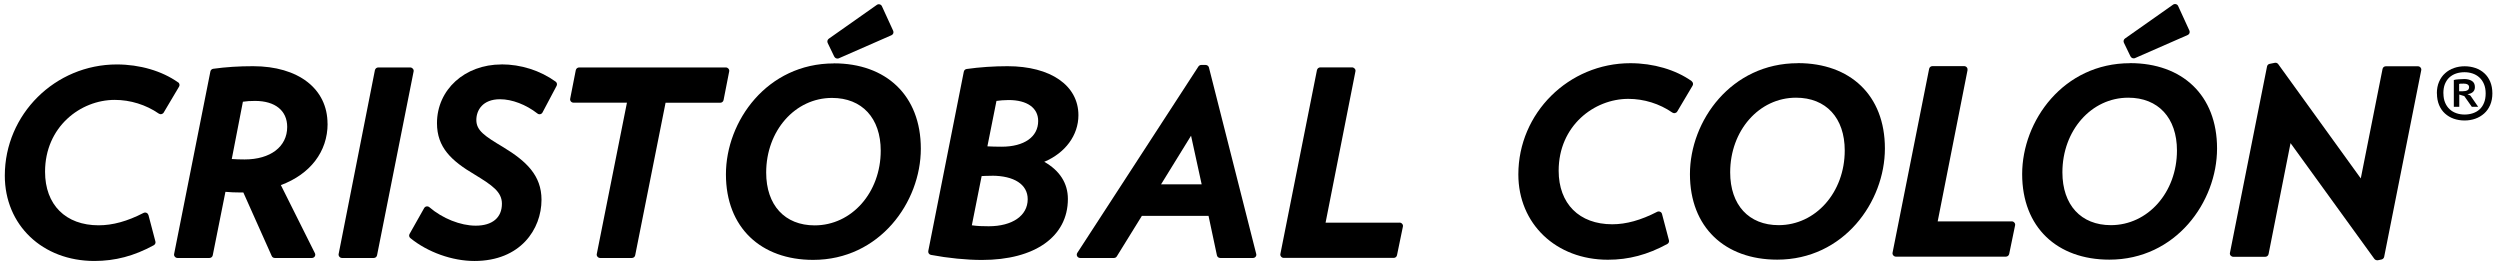 <svg xmlns="http://www.w3.org/2000/svg" width="207" height="22" viewBox="0 0 207 22" fill="none"><path d="M14.747 6.822C13.417 5.875 11.568 5.336 9.676 5.336C4.561 5.336 0.398 9.466 0.398 14.543C0.398 18.637 3.517 21.608 7.814 21.608C9.535 21.608 11.104 21.196 12.733 20.305C12.843 20.244 12.904 20.116 12.868 19.995L12.294 17.812C12.269 17.733 12.214 17.66 12.135 17.624C12.056 17.587 11.964 17.593 11.885 17.63C10.548 18.321 9.328 18.655 8.168 18.655C5.434 18.655 3.731 16.956 3.731 14.221C3.731 10.497 6.667 8.271 9.499 8.271C10.792 8.271 12.086 8.672 13.148 9.405C13.216 9.448 13.295 9.466 13.374 9.448C13.454 9.43 13.521 9.381 13.557 9.314L14.827 7.173C14.9 7.052 14.863 6.894 14.747 6.81V6.822Z" fill="black"></path><path d="M27.119 10.242C27.119 7.349 24.702 5.481 20.955 5.481C19.777 5.481 18.727 5.548 17.659 5.694C17.537 5.712 17.445 5.797 17.421 5.912L14.418 21.026C14.4 21.105 14.418 21.19 14.479 21.257C14.534 21.323 14.613 21.36 14.699 21.36H17.341C17.476 21.36 17.592 21.269 17.616 21.136L18.666 15.883C19.05 15.919 19.459 15.938 19.941 15.938C20.015 15.938 20.082 15.938 20.149 15.938L22.499 21.196C22.541 21.299 22.645 21.36 22.755 21.36H25.825C25.923 21.36 26.014 21.311 26.063 21.233C26.112 21.154 26.118 21.051 26.075 20.966L23.256 15.325C25.685 14.427 27.125 12.553 27.125 10.248L27.119 10.242ZM23.78 10.509C23.78 12.147 22.395 13.202 20.253 13.202C19.85 13.202 19.532 13.19 19.191 13.166L20.112 8.423C20.424 8.374 20.735 8.356 21.119 8.356C22.786 8.356 23.78 9.163 23.78 10.509Z" fill="black"></path><path d="M34.186 5.688C34.131 5.627 34.052 5.584 33.967 5.584H31.324C31.189 5.584 31.074 5.675 31.043 5.809L28.04 21.026C28.022 21.105 28.046 21.19 28.101 21.257C28.156 21.324 28.235 21.36 28.321 21.36H30.945C31.08 21.36 31.196 21.269 31.22 21.136L34.247 5.918C34.266 5.839 34.241 5.754 34.186 5.688Z" fill="black"></path><path d="M41.523 5.336C38.477 5.336 36.182 7.428 36.182 10.2C36.182 12.214 37.385 13.324 39.319 14.464C40.747 15.337 41.559 15.883 41.559 16.866C41.559 18.024 40.766 18.685 39.386 18.685C38.129 18.685 36.628 18.085 35.553 17.157C35.486 17.102 35.401 17.078 35.322 17.09C35.236 17.102 35.163 17.157 35.12 17.23L33.912 19.371C33.844 19.486 33.875 19.631 33.979 19.716C35.413 20.881 37.439 21.609 39.283 21.609C43.097 21.609 44.837 18.976 44.837 16.538C44.837 14.524 43.573 13.342 41.675 12.189C40.125 11.261 39.441 10.813 39.441 9.933C39.441 9.139 39.954 8.217 41.401 8.217C42.395 8.217 43.555 8.659 44.501 9.399C44.568 9.454 44.654 9.472 44.733 9.454C44.818 9.436 44.886 9.381 44.922 9.308L46.088 7.107C46.149 6.986 46.118 6.834 46.002 6.755C44.727 5.839 43.14 5.33 41.516 5.33L41.523 5.336Z" fill="black"></path><path d="M60.321 5.688C60.266 5.627 60.187 5.584 60.101 5.584H47.956C47.821 5.584 47.706 5.675 47.675 5.809L47.211 8.174C47.193 8.253 47.217 8.338 47.272 8.405C47.327 8.465 47.406 8.502 47.492 8.502H51.911L49.414 21.026C49.396 21.105 49.414 21.19 49.475 21.257C49.53 21.324 49.61 21.36 49.695 21.36H52.32C52.454 21.36 52.57 21.269 52.594 21.136L55.109 8.508H59.638C59.772 8.508 59.888 8.411 59.912 8.283L60.376 5.918C60.394 5.839 60.376 5.754 60.315 5.688H60.321Z" fill="black"></path><path d="M86.468 13.396C88.207 12.662 89.293 11.201 89.293 9.539C89.293 7.076 86.993 5.481 83.422 5.481C82.287 5.481 81.121 5.56 80.041 5.712C79.919 5.73 79.827 5.815 79.803 5.936L76.861 20.784C76.849 20.857 76.861 20.929 76.904 20.99C76.946 21.051 77.013 21.093 77.081 21.105C78.49 21.372 80.029 21.524 81.304 21.524C85.692 21.524 88.421 19.589 88.421 16.471C88.421 15.174 87.743 14.118 86.462 13.396H86.468ZM82.116 14.549C83.977 14.549 85.094 15.277 85.094 16.496C85.094 17.854 83.825 18.734 81.866 18.734C81.335 18.734 80.944 18.722 80.468 18.655L81.28 14.579C81.499 14.567 81.786 14.555 82.122 14.555L82.116 14.549ZM82.94 12.147C82.507 12.147 82.073 12.135 81.756 12.117L82.507 8.356C82.793 8.32 83.117 8.283 83.514 8.283C85.046 8.283 85.961 8.932 85.961 10.018C85.961 11.334 84.801 12.147 82.94 12.147Z" fill="black"></path><path d="M69.085 4.693C69.134 4.79 69.232 4.85 69.342 4.85C69.379 4.85 69.421 4.844 69.458 4.826L73.816 2.916C73.883 2.885 73.938 2.831 73.962 2.764C73.987 2.691 73.987 2.619 73.956 2.552L73.022 0.514C72.986 0.435 72.918 0.38 72.839 0.362C72.76 0.338 72.668 0.356 72.601 0.405L68.622 3.207C68.512 3.286 68.475 3.431 68.53 3.553L69.079 4.693H69.085Z" fill="black"></path><path d="M69.043 5.251C63.525 5.251 60.107 10.018 60.107 14.434C60.107 18.849 63.013 21.518 67.328 21.518C72.833 21.518 76.245 16.738 76.245 12.311C76.245 7.883 73.352 5.245 69.043 5.245V5.251ZM67.456 18.661C64.978 18.661 63.44 16.987 63.44 14.288C63.44 10.825 65.832 8.108 68.89 8.108C71.38 8.108 72.924 9.781 72.924 12.48C72.924 15.944 70.52 18.661 67.45 18.661H67.456Z" fill="black"></path><path d="M100.102 5.59C100.072 5.469 99.956 5.378 99.828 5.378H99.467C99.37 5.378 99.284 5.427 99.229 5.506L89.202 20.935C89.147 21.02 89.141 21.129 89.189 21.214C89.238 21.305 89.336 21.36 89.44 21.36H92.235C92.333 21.36 92.424 21.311 92.473 21.226L94.548 17.872H100.066L100.761 21.142C100.786 21.269 100.902 21.36 101.036 21.36H103.746C103.831 21.36 103.917 21.323 103.966 21.257C104.02 21.19 104.039 21.105 104.014 21.02L100.102 5.597V5.59ZM99.498 15.264H96.135L98.619 11.237L99.498 15.264Z" fill="black"></path><path d="M115.892 18.436H109.758L112.23 5.912C112.248 5.833 112.23 5.748 112.169 5.681C112.114 5.621 112.034 5.578 111.949 5.578H109.325C109.19 5.578 109.074 5.669 109.044 5.803L106.017 21.02C105.998 21.099 106.017 21.184 106.078 21.251C106.132 21.317 106.212 21.354 106.297 21.354H115.397C115.532 21.354 115.648 21.263 115.672 21.13L116.16 18.764C116.179 18.685 116.16 18.6 116.099 18.534C116.044 18.467 115.965 18.43 115.88 18.43L115.892 18.436Z" fill="black"></path><path d="M140.074 6.719C138.743 5.772 136.894 5.233 134.996 5.233C129.881 5.233 125.719 9.363 125.719 14.44C125.719 18.534 128.838 21.506 133.134 21.506C134.855 21.506 136.418 21.093 138.054 20.201C138.163 20.141 138.225 20.014 138.188 19.892L137.614 17.715C137.59 17.63 137.535 17.563 137.455 17.533C137.376 17.496 137.285 17.503 137.211 17.539C135.869 18.23 134.654 18.57 133.494 18.57C130.76 18.57 129.057 16.866 129.057 14.136C129.057 10.412 131.993 8.186 134.825 8.186C136.119 8.186 137.413 8.587 138.469 9.321C138.536 9.363 138.615 9.381 138.694 9.363C138.774 9.345 138.841 9.296 138.878 9.23L140.147 7.089C140.22 6.967 140.184 6.81 140.068 6.725L140.074 6.719Z" fill="black"></path><path d="M148.862 5.233C143.345 5.233 139.927 10 139.927 14.415C139.927 18.831 142.832 21.499 147.153 21.499C152.658 21.499 156.07 16.72 156.07 12.293C156.07 7.865 153.177 5.227 148.868 5.227L148.862 5.233ZM147.275 18.643C144.797 18.643 143.259 16.969 143.259 14.27C143.259 10.806 145.652 8.089 148.709 8.089C151.2 8.089 152.744 9.763 152.744 12.462C152.744 15.925 150.339 18.643 147.269 18.643H147.275Z" fill="black"></path><path d="M166.574 18.333H160.44L162.912 5.809C162.924 5.73 162.906 5.645 162.851 5.578C162.796 5.512 162.717 5.475 162.631 5.475H160.007C159.873 5.475 159.757 5.566 159.732 5.7L156.705 20.917C156.687 20.996 156.705 21.081 156.766 21.148C156.821 21.214 156.9 21.251 156.986 21.251H166.086C166.22 21.251 166.336 21.154 166.361 21.026L166.849 18.661C166.867 18.582 166.849 18.497 166.788 18.43C166.733 18.364 166.653 18.327 166.568 18.327L166.574 18.333Z" fill="black"></path><path d="M176.413 4.675C176.462 4.772 176.559 4.832 176.669 4.832C176.706 4.832 176.748 4.826 176.785 4.808L181.143 2.898C181.21 2.867 181.265 2.813 181.289 2.746C181.314 2.679 181.314 2.6 181.283 2.534L180.349 0.496C180.313 0.417 180.246 0.362 180.166 0.344C180.087 0.32 179.995 0.338 179.928 0.387L175.949 3.189C175.839 3.267 175.802 3.413 175.857 3.534L176.407 4.675H176.413Z" fill="black"></path><path d="M176.37 5.233C170.852 5.233 167.435 10 167.435 14.415C167.435 18.831 170.34 21.499 174.655 21.499C180.16 21.499 183.572 16.72 183.572 12.293C183.572 7.865 180.679 5.227 176.37 5.227V5.233ZM174.783 18.643C172.305 18.643 170.767 16.969 170.767 14.27C170.767 10.806 173.16 8.089 176.217 8.089C178.707 8.089 180.252 9.763 180.252 12.462C180.252 15.925 177.847 18.643 174.777 18.643H174.783Z" fill="black"></path><path d="M200.417 5.584C200.362 5.524 200.282 5.487 200.197 5.487H197.548C197.414 5.487 197.298 5.578 197.274 5.712L195.473 14.773L188.637 5.311C188.57 5.22 188.46 5.178 188.35 5.202L187.929 5.287C187.819 5.305 187.728 5.396 187.71 5.506L184.64 20.935C184.621 21.014 184.64 21.099 184.701 21.166C184.756 21.226 184.835 21.263 184.92 21.263H187.563C187.697 21.263 187.813 21.166 187.838 21.038L189.657 11.85L196.596 21.433C196.651 21.505 196.736 21.548 196.828 21.548C196.846 21.548 196.865 21.548 196.889 21.548L197.188 21.487C197.298 21.463 197.383 21.378 197.408 21.269L200.478 5.821C200.496 5.742 200.478 5.657 200.417 5.59V5.584Z" fill="black"></path><path d="M201.772 7.731C201.772 7.368 201.833 7.046 201.956 6.767C202.078 6.488 202.242 6.252 202.456 6.064C202.664 5.875 202.908 5.73 203.188 5.633C203.463 5.536 203.762 5.487 204.073 5.487C204.385 5.487 204.69 5.536 204.971 5.633C205.251 5.73 205.496 5.875 205.703 6.064C205.911 6.252 206.075 6.488 206.191 6.767C206.307 7.046 206.368 7.368 206.368 7.731C206.368 8.095 206.307 8.417 206.185 8.696C206.063 8.975 205.898 9.211 205.685 9.399C205.471 9.587 205.233 9.733 204.952 9.83C204.678 9.927 204.379 9.976 204.067 9.976C203.756 9.976 203.445 9.927 203.17 9.83C202.895 9.733 202.651 9.587 202.444 9.399C202.236 9.211 202.072 8.975 201.956 8.696C201.84 8.417 201.779 8.095 201.779 7.731H201.772ZM202.316 7.731C202.316 8.029 202.364 8.283 202.456 8.502C202.548 8.72 202.676 8.902 202.834 9.048C202.993 9.193 203.176 9.302 203.39 9.375C203.603 9.448 203.829 9.484 204.067 9.484C204.305 9.484 204.543 9.448 204.757 9.375C204.971 9.302 205.154 9.199 205.312 9.054C205.471 8.908 205.593 8.726 205.679 8.508C205.77 8.289 205.813 8.029 205.813 7.731C205.813 7.434 205.764 7.179 205.672 6.961C205.581 6.743 205.453 6.561 205.294 6.415C205.135 6.27 204.952 6.161 204.739 6.088C204.525 6.015 204.299 5.979 204.061 5.979C203.823 5.979 203.573 6.015 203.359 6.088C203.146 6.161 202.963 6.27 202.804 6.415C202.645 6.561 202.529 6.743 202.438 6.961C202.352 7.179 202.31 7.434 202.31 7.731H202.316ZM203.17 6.628C203.262 6.597 203.39 6.579 203.561 6.567C203.726 6.555 203.884 6.543 204.037 6.543C204.281 6.543 204.488 6.591 204.659 6.694C204.83 6.791 204.922 6.967 204.922 7.21C204.922 7.392 204.861 7.531 204.745 7.628C204.629 7.725 204.482 7.78 204.305 7.792L204.549 7.913L205.19 8.841H204.665L204.043 7.956L203.628 7.828V8.841H203.176V6.64L203.17 6.628ZM203.939 6.925C203.878 6.925 203.817 6.925 203.756 6.925C203.701 6.925 203.652 6.937 203.616 6.955V7.556H203.909C204.073 7.556 204.208 7.531 204.299 7.477C204.391 7.428 204.44 7.337 204.44 7.216C204.44 7.016 204.275 6.919 203.939 6.919V6.925Z" fill="black"></path></svg>